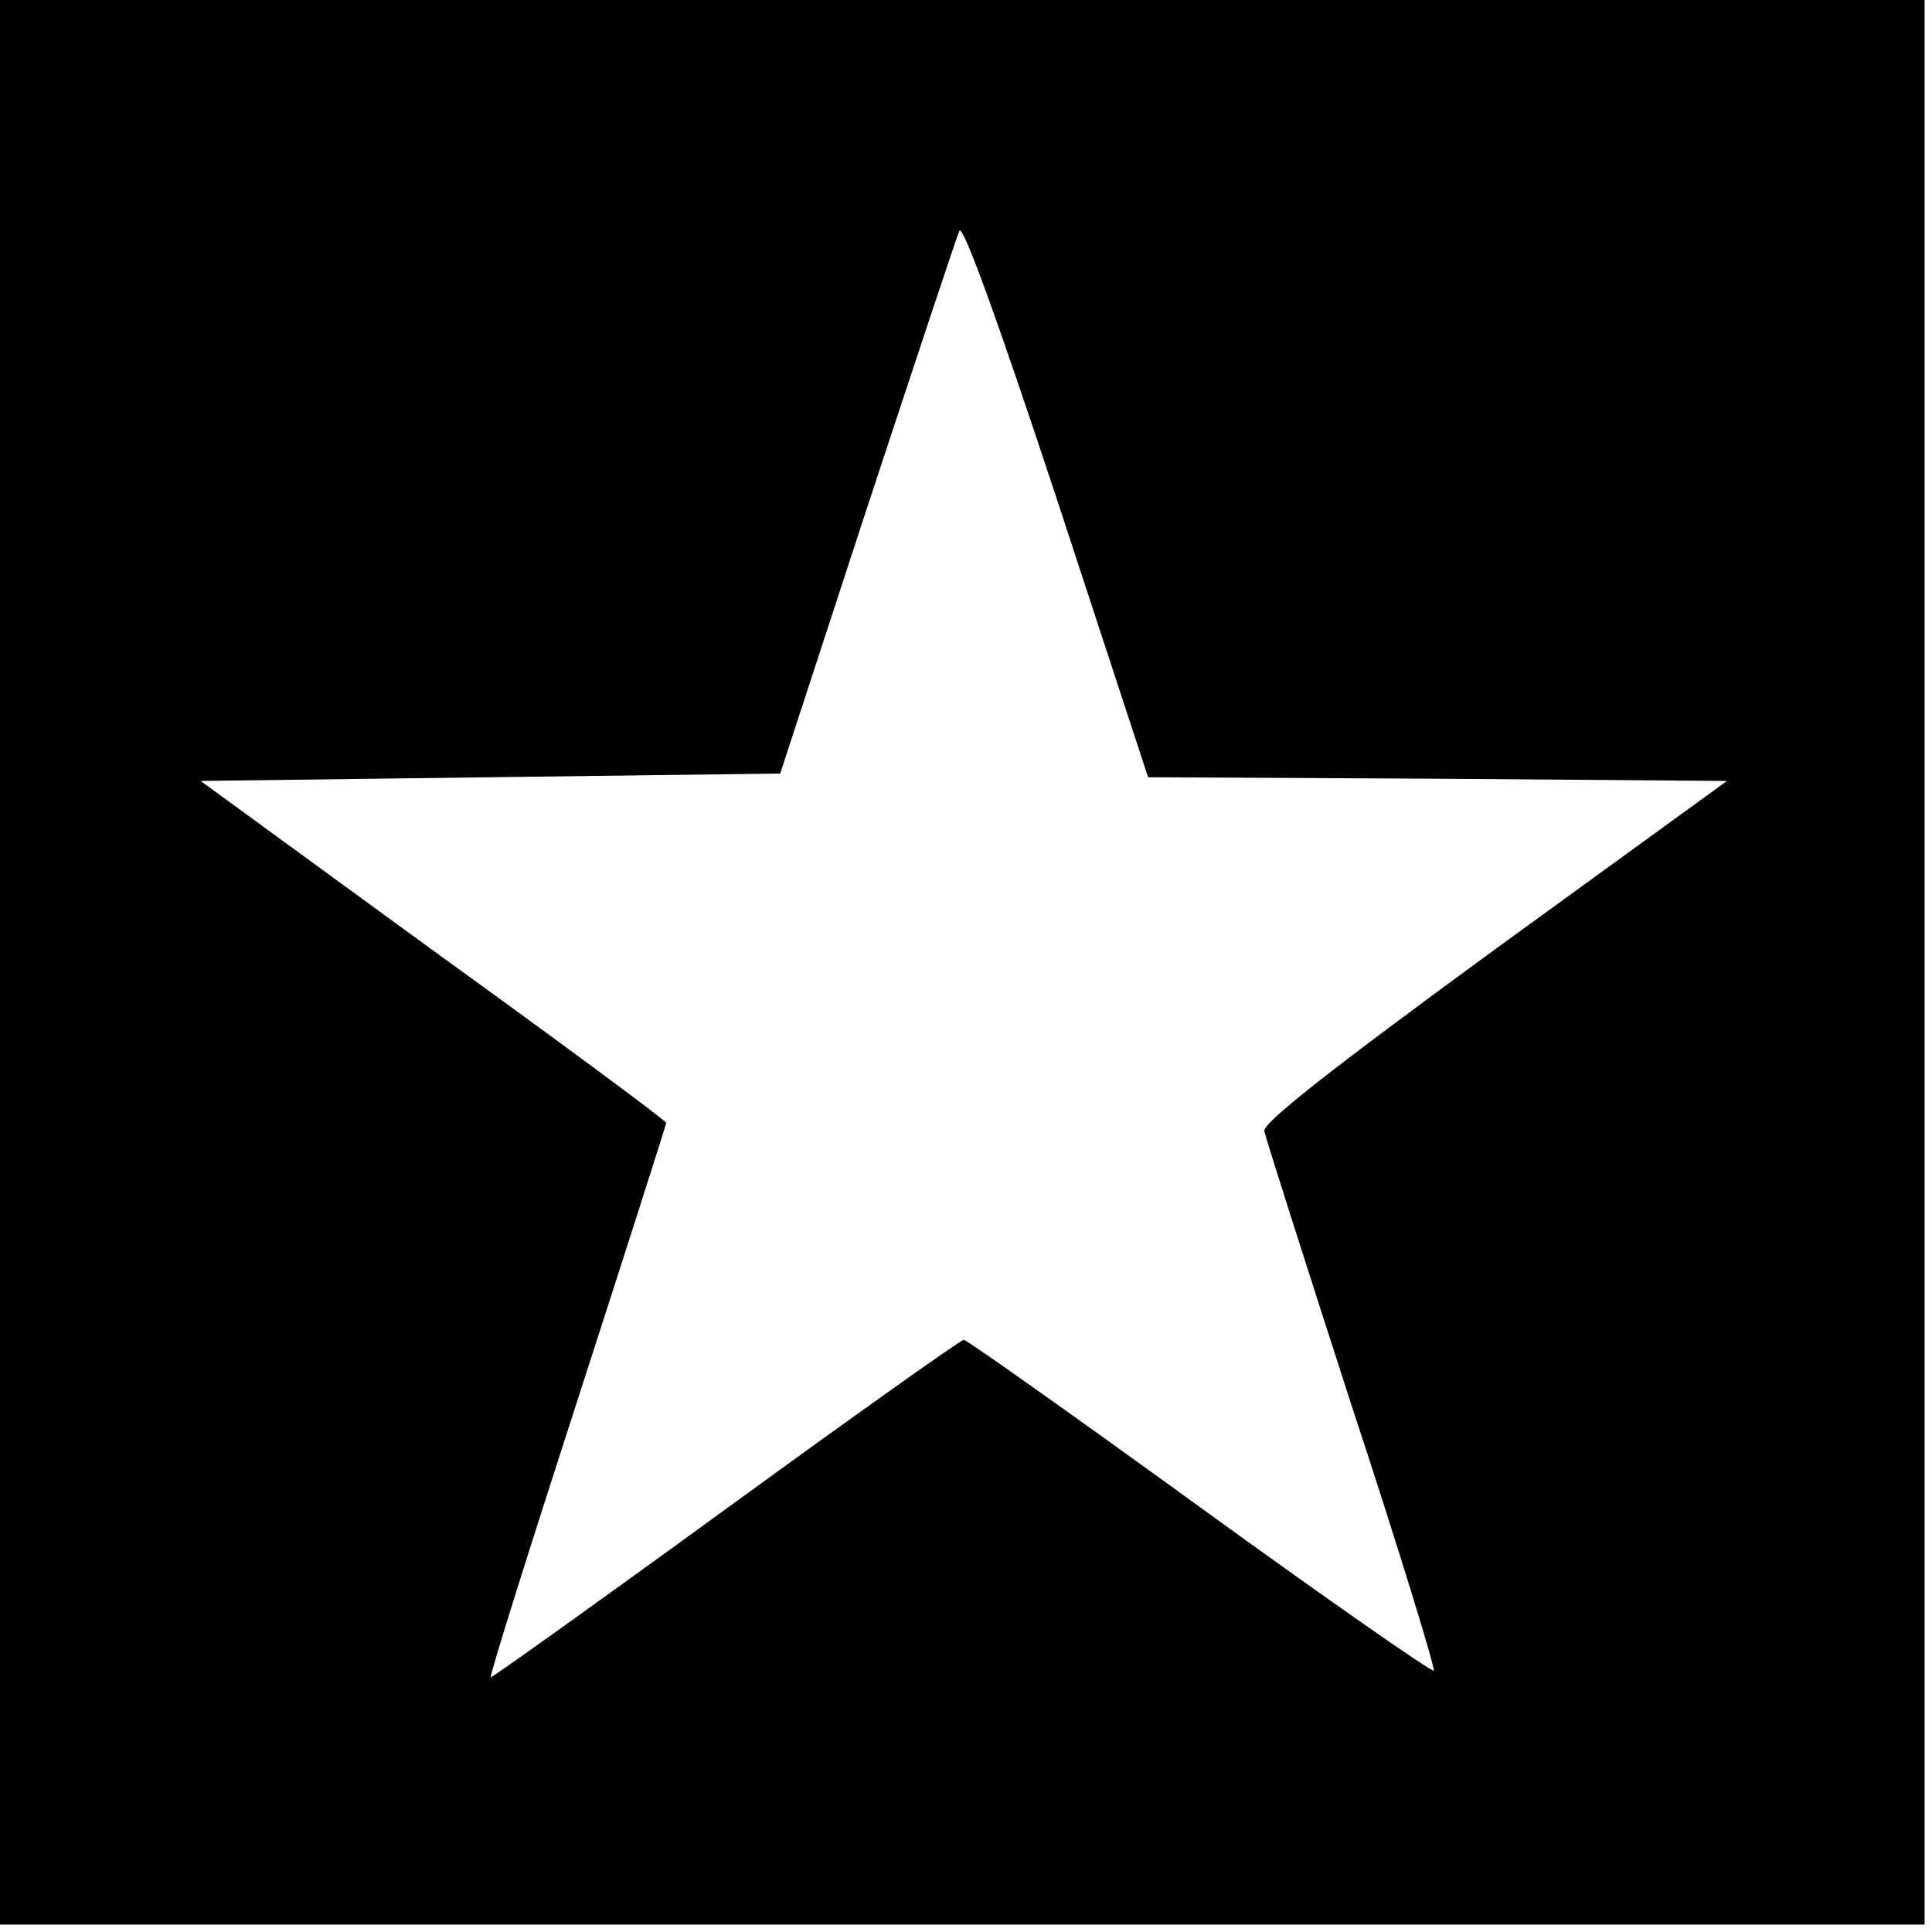 <?xml version="1.0" standalone="no"?>
<!DOCTYPE svg PUBLIC "-//W3C//DTD SVG 20010904//EN"
 "http://www.w3.org/TR/2001/REC-SVG-20010904/DTD/svg10.dtd">
<svg version="1.0" xmlns="http://www.w3.org/2000/svg"
 width="261pt" height="261pt" viewBox="0 0 261 261"
 preserveAspectRatio="xMidYMid meet">
<g transform="translate(0,261) scale(0.1,-0.1)"
fill="#000000" stroke="none">
<path d="M0 1310 l0 -1300 1300 0 1300 0 0 1300 0 1300 -1300 0 -1300 0 0
-1300z m1942 248 l391 -3 -314 -228 c-223 -163 -313 -234 -311 -245 2 -10 55
-176 118 -371 64 -194 113 -355 111 -358 -3 -2 -145 97 -316 221 -171 124
-315 226 -319 226 -4 0 -149 -103 -322 -229 -173 -126 -316 -228 -317 -227 -2
2 51 170 117 374 66 204 120 373 120 375 0 3 -142 108 -315 233 l-314 229 391
5 392 5 117 358 c65 197 121 366 125 375 4 11 49 -112 131 -360 l124 -378 391
-2z"/>
</g>
</svg>
